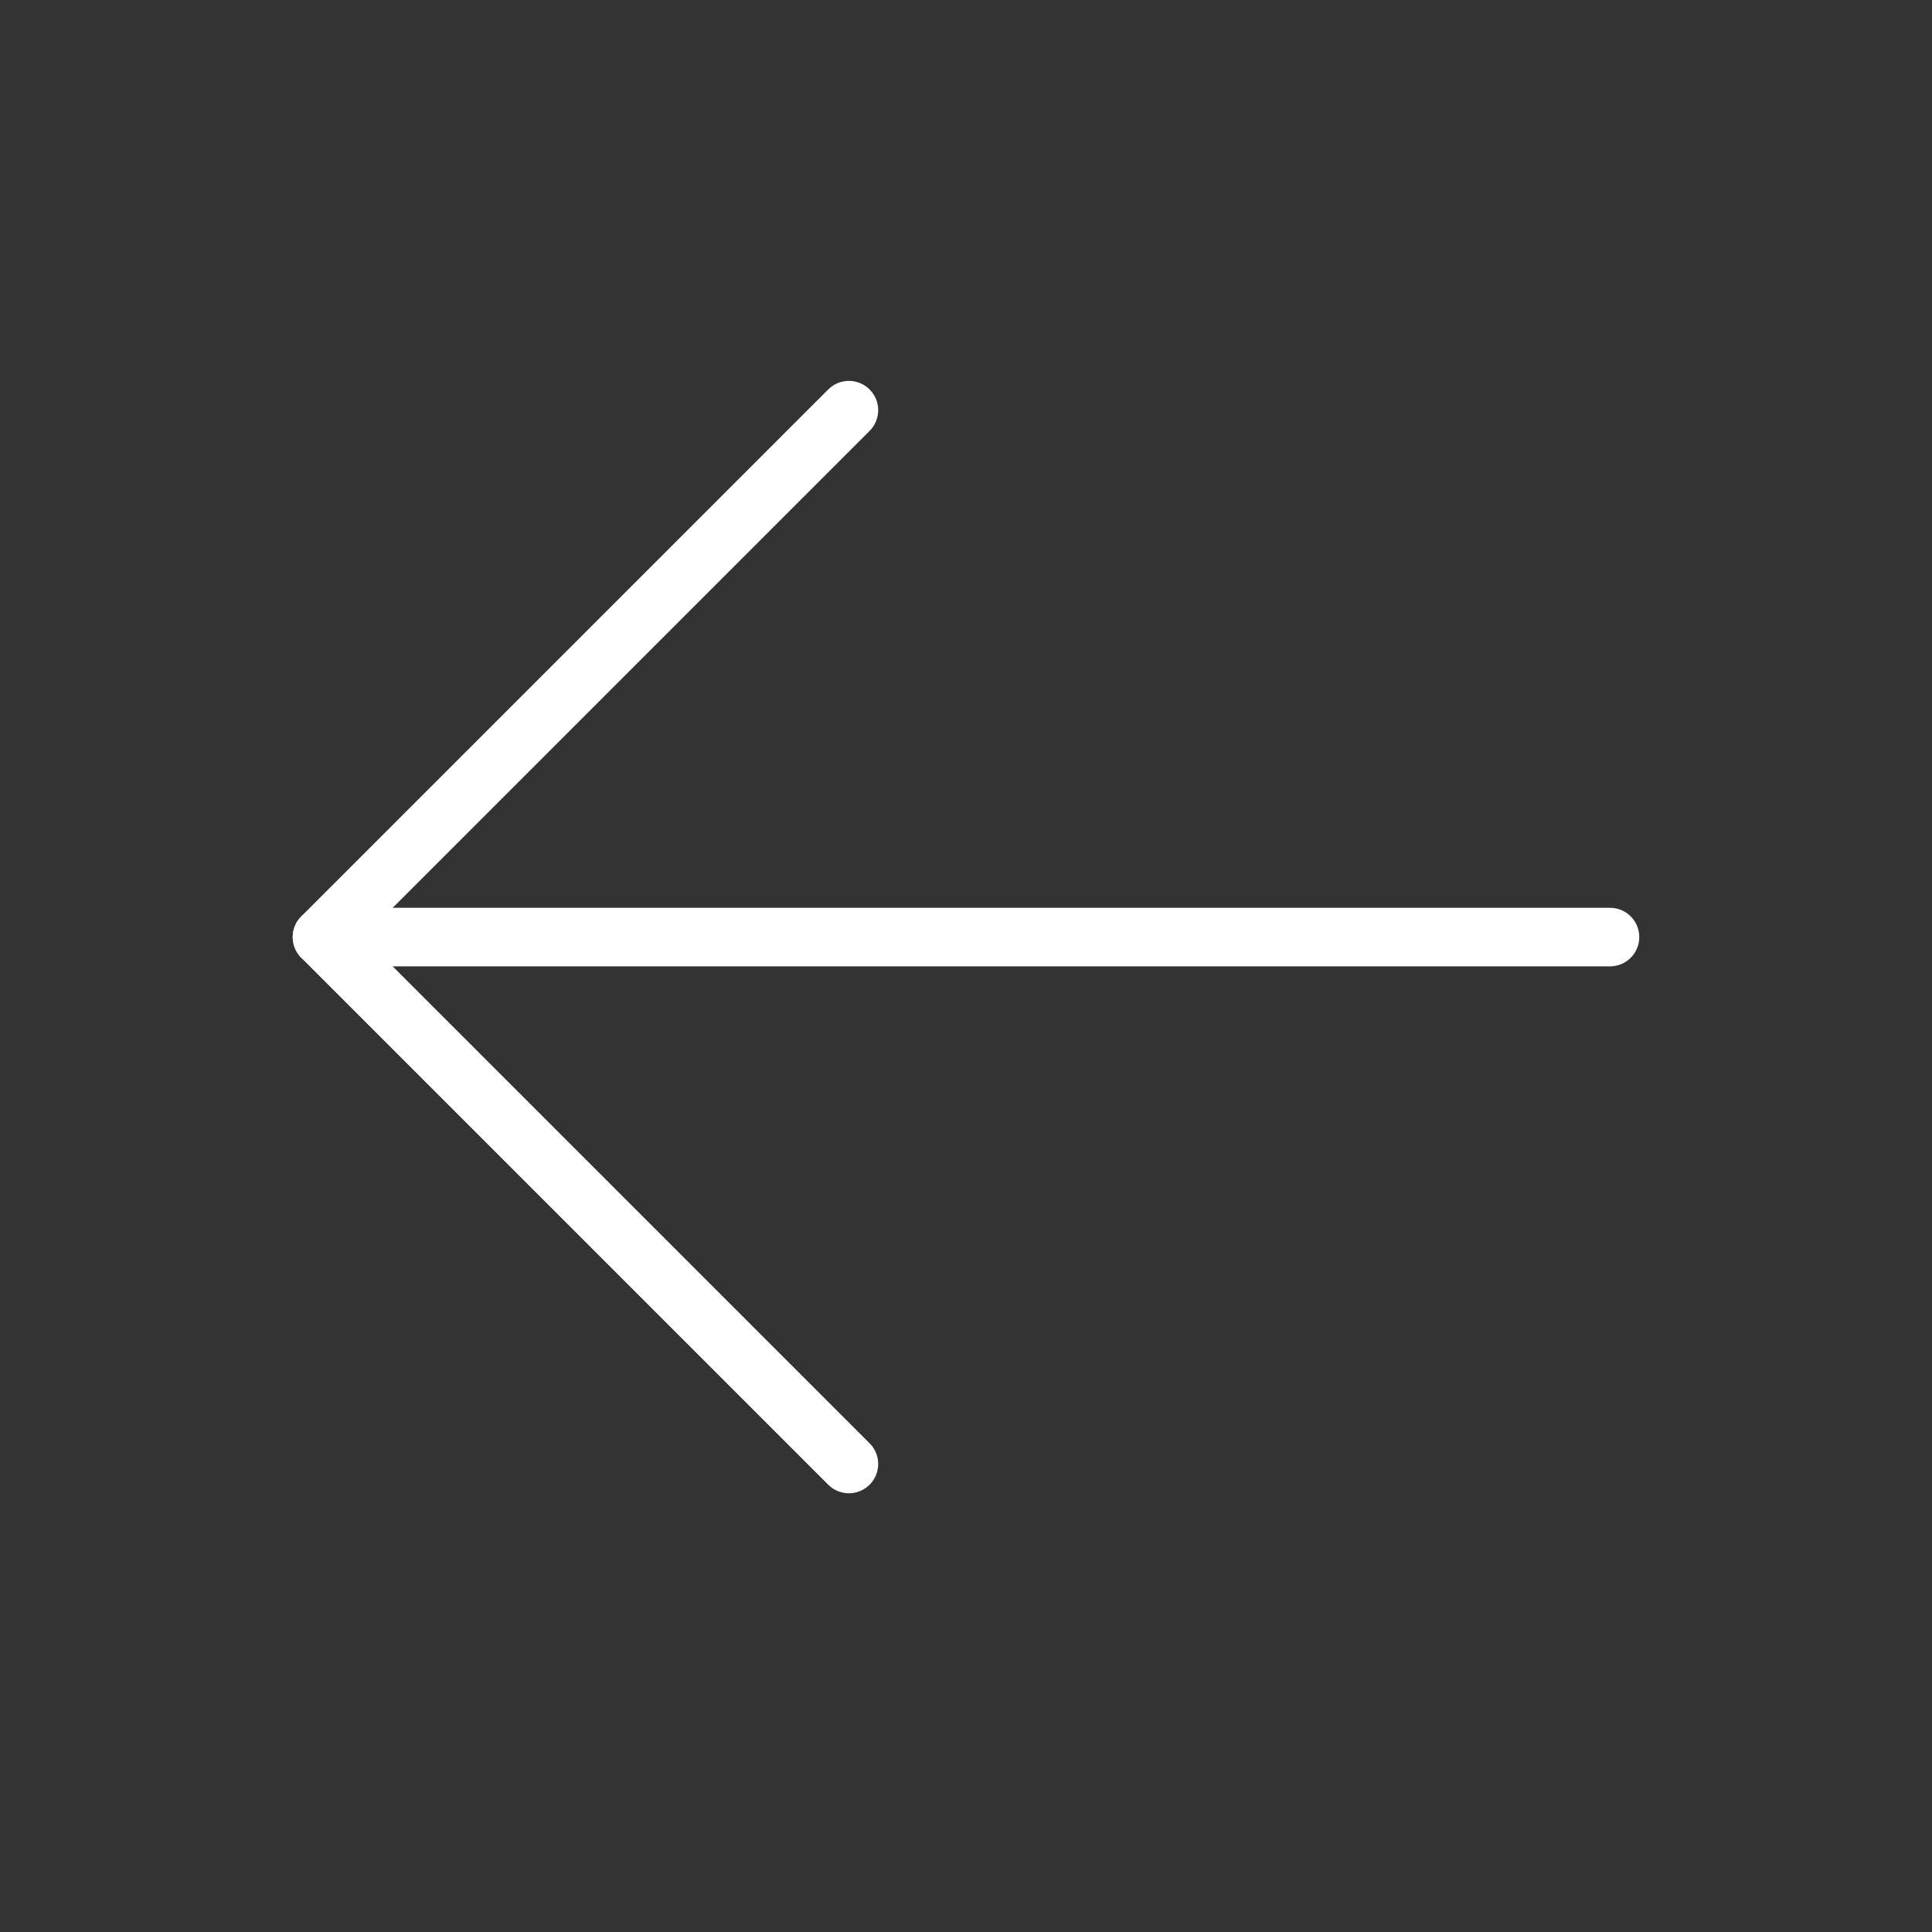 <svg width="33" height="33" viewBox="0 0 33 33" fill="none" xmlns="http://www.w3.org/2000/svg">
<rect x="0" y="0" width="33" height="33" fill="#333333" stroke="none"/>
<path d="M27.5 16.006L5.5 16.006" stroke="white" stroke-linecap="round" stroke-linejoin="round"/>
<path d="M14.5 25.006L5.5 16.006L14.5 7.006" stroke="white" stroke-linecap="round" stroke-linejoin="round"/>
</svg>
